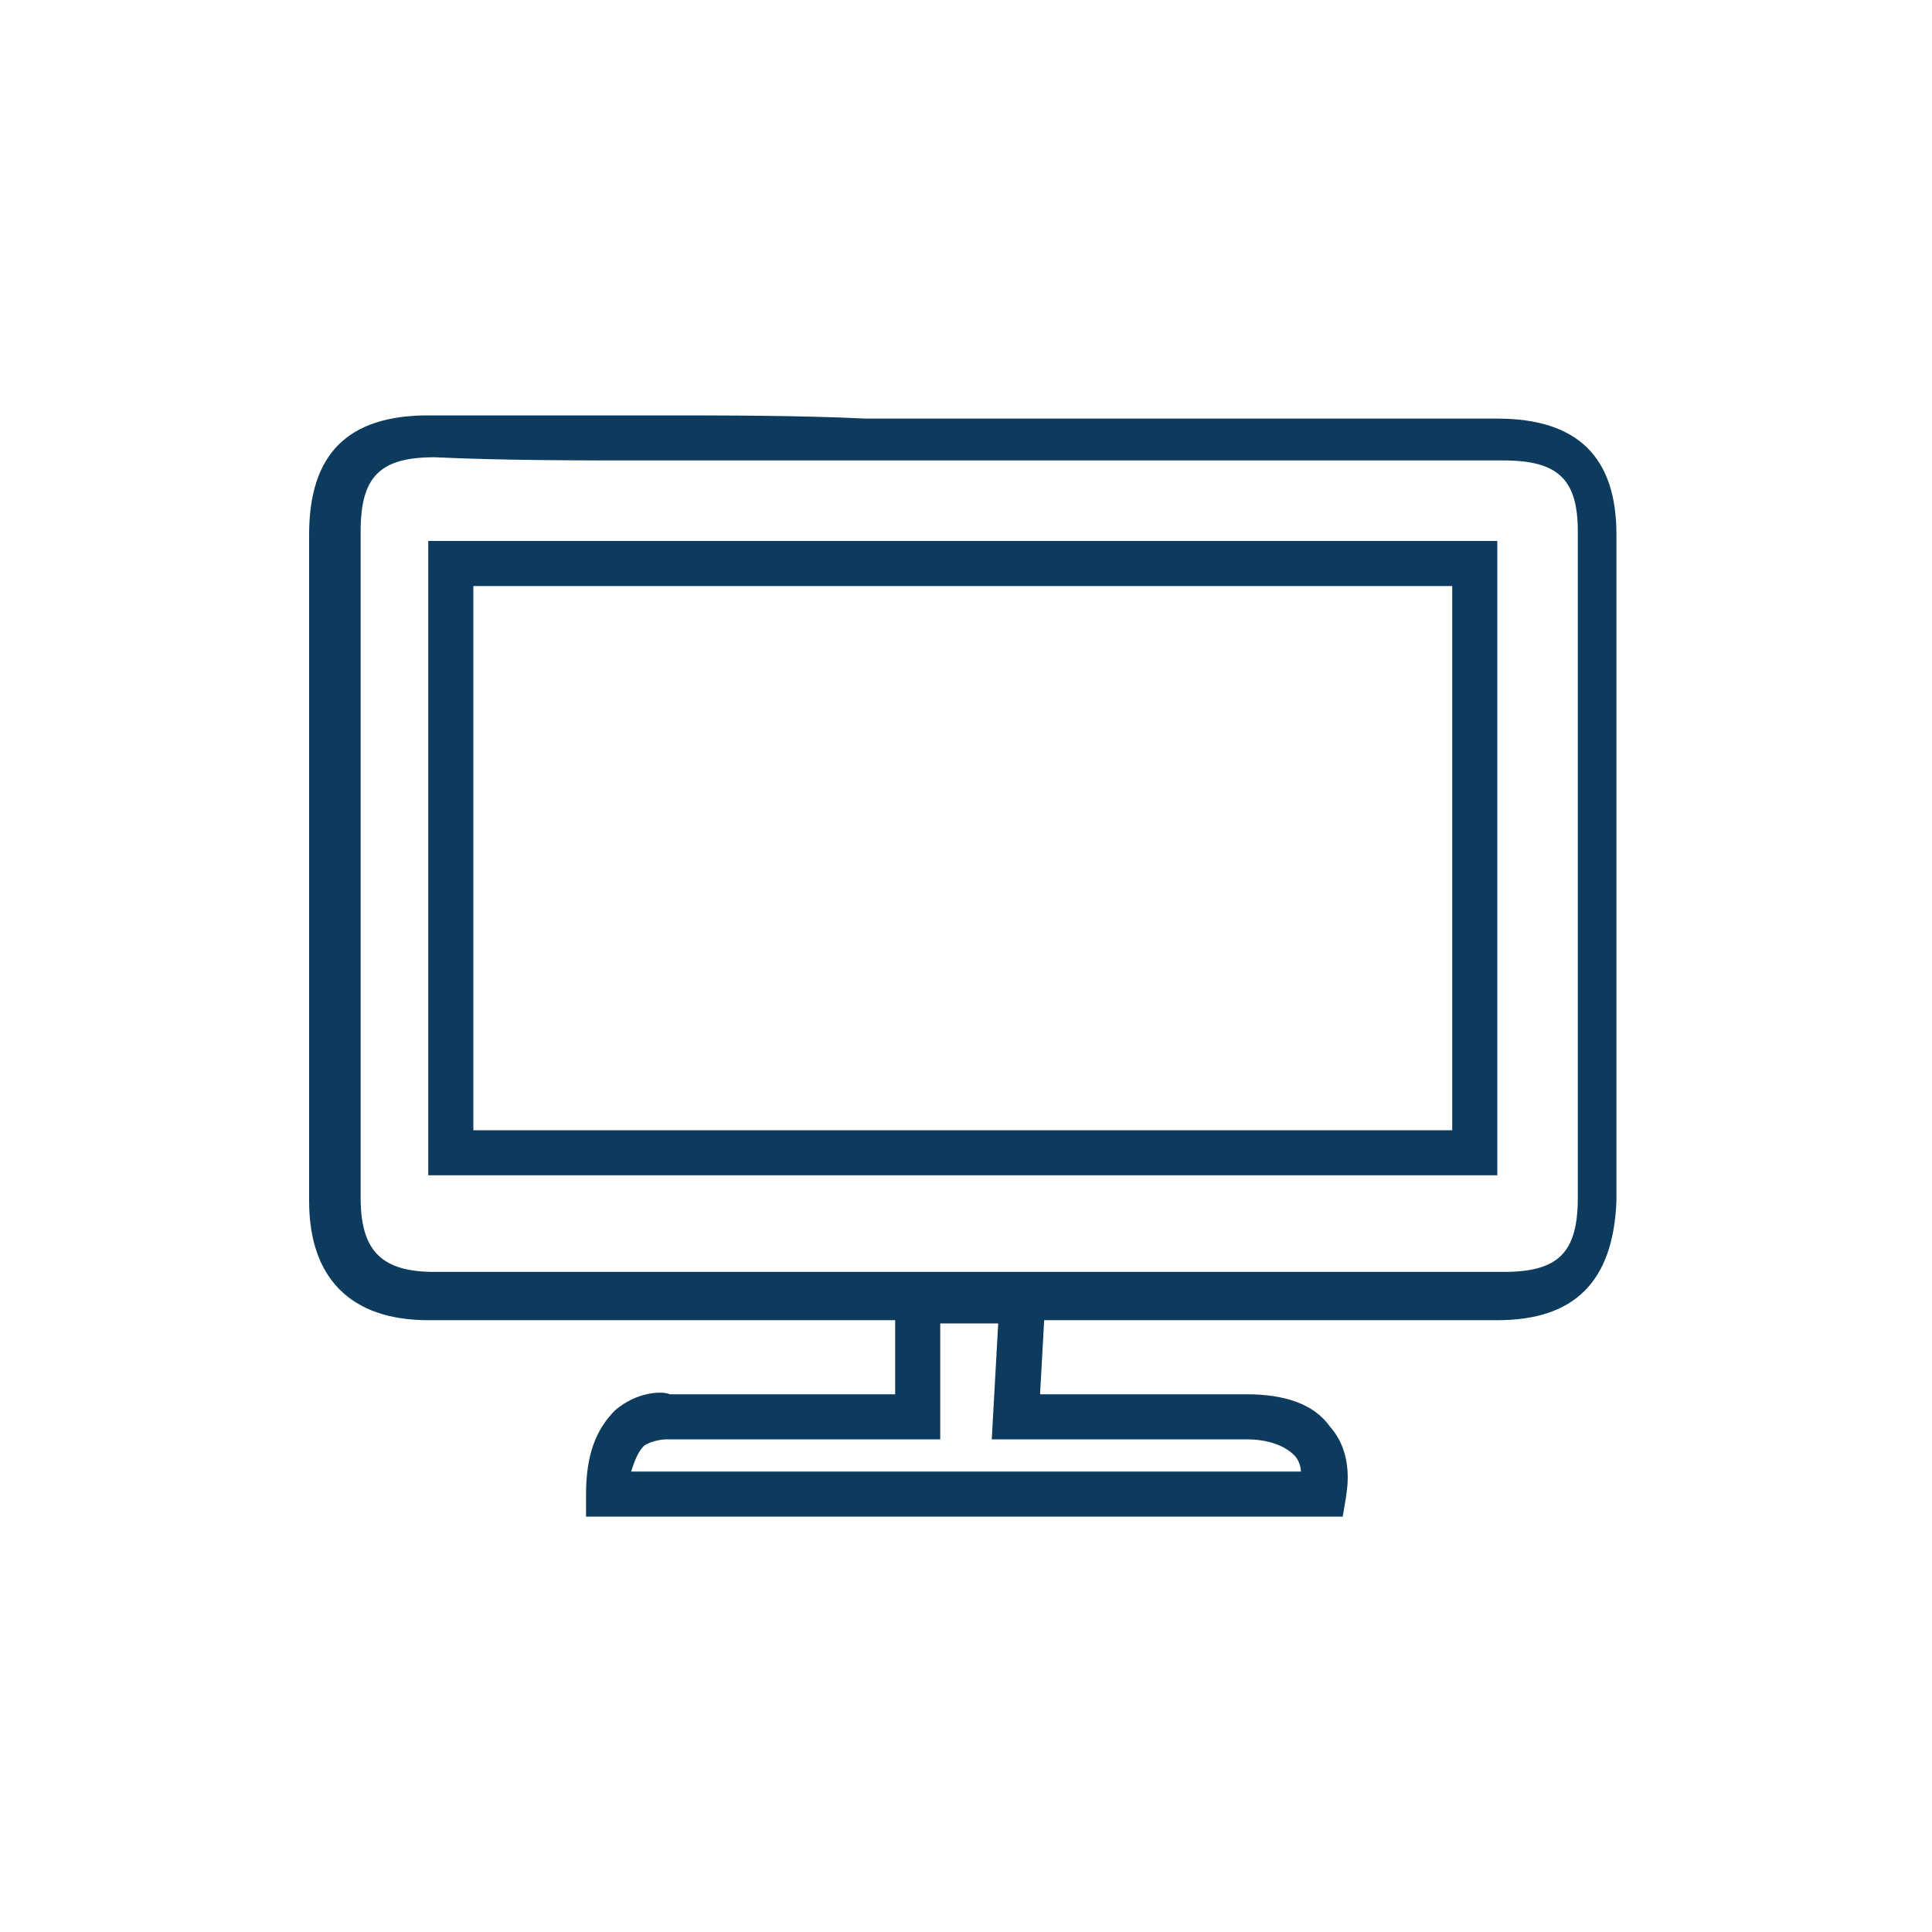 <?xml version="1.0" encoding="utf-8"?>
<!-- Generator: Adobe Illustrator 25.3.1, SVG Export Plug-In . SVG Version: 6.00 Build 0)  -->
<svg version="1.1" id="Capa_1" xmlns="http://www.w3.org/2000/svg" xmlns:xlink="http://www.w3.org/1999/xlink" x="0px" y="0px"
	 viewBox="0 0 60 60" style="enable-background:new 0 0 60 60;" xml:space="preserve">
<style type="text/css">
	.st0{fill:#0D3B5E;}
</style>
<g>
	<g>
		<path class="st0" d="M20.2,14.3c3.3,0,6.5,0,9.8,0c1,0,1.9,0,2.9,0c1.9,0,3.8,0,5.6,0c2.7,0,5.4,0,8.2,0c1.7,0,2.3,0.6,2.3,2.2
			c0,6.9,0,13.8,0,20.7c0,1.7-0.6,2.3-2.3,2.3c-5.8,0-11.6,0-17.3,0c-5.3,0-10.6,0-15.9,0c-1.6,0-2.3-0.6-2.3-2.3
			c0-6.9,0-13.8,0-20.7c0-1.7,0.6-2.3,2.3-2.3C15.6,14.3,17.9,14.3,20.2,14.3 M13.3,36.5c11.1,0,22.1,0,33.2,0c0-6.6,0-13.1,0-19.7
			c-11.1,0-22.2,0-33.2,0C13.3,23.4,13.3,30,13.3,36.5 M20.2,12.9c-2.3,0-4.6,0-6.9,0c-2.5,0-3.7,1.2-3.7,3.7c0,6.5,0,13.3,0,20.7
			c0,2.4,1.3,3.7,3.7,3.7c5.3,0,10.6,0,15.9,0c5.8,0,11.6,0,17.3,0c2.4,0,3.6-1.2,3.7-3.7c0-7.2,0-14.1,0-20.7
			c0-2.4-1.2-3.6-3.7-3.6c-2.7,0-5.4,0-8.2,0l-2.8,0l-2.8,0l-2.9,0l-2.9,0C24.8,12.9,22.5,12.9,20.2,12.9L20.2,12.9z M14.7,18.2
			h30.4v16.9H14.7V18.2L14.7,18.2z"/>
		<path class="st0" d="M41.7,47.1H18.2v-0.7c0-1.2,0.3-2,0.9-2.6c0.7-0.6,1.5-0.6,1.7-0.5h7v-3.6h4.7l-0.2,3.6h6.4
			c1.2,0,2.1,0.3,2.6,1c0.8,0.9,0.5,2.1,0.5,2.2L41.7,47.1z M19.6,45.7h20.8c0-0.2-0.1-0.4-0.2-0.5c-0.3-0.3-0.8-0.5-1.5-0.5h-7.9
			l0.2-3.6h-1.8v3.6l-8.5,0c0,0-0.4,0-0.7,0.2C19.8,45.1,19.7,45.4,19.6,45.7z"/>
	</g>
</g>
<g>
</g>
<g>
</g>
<g>
</g>
<g>
</g>
<g>
</g>
<g>
</g>
</svg>
